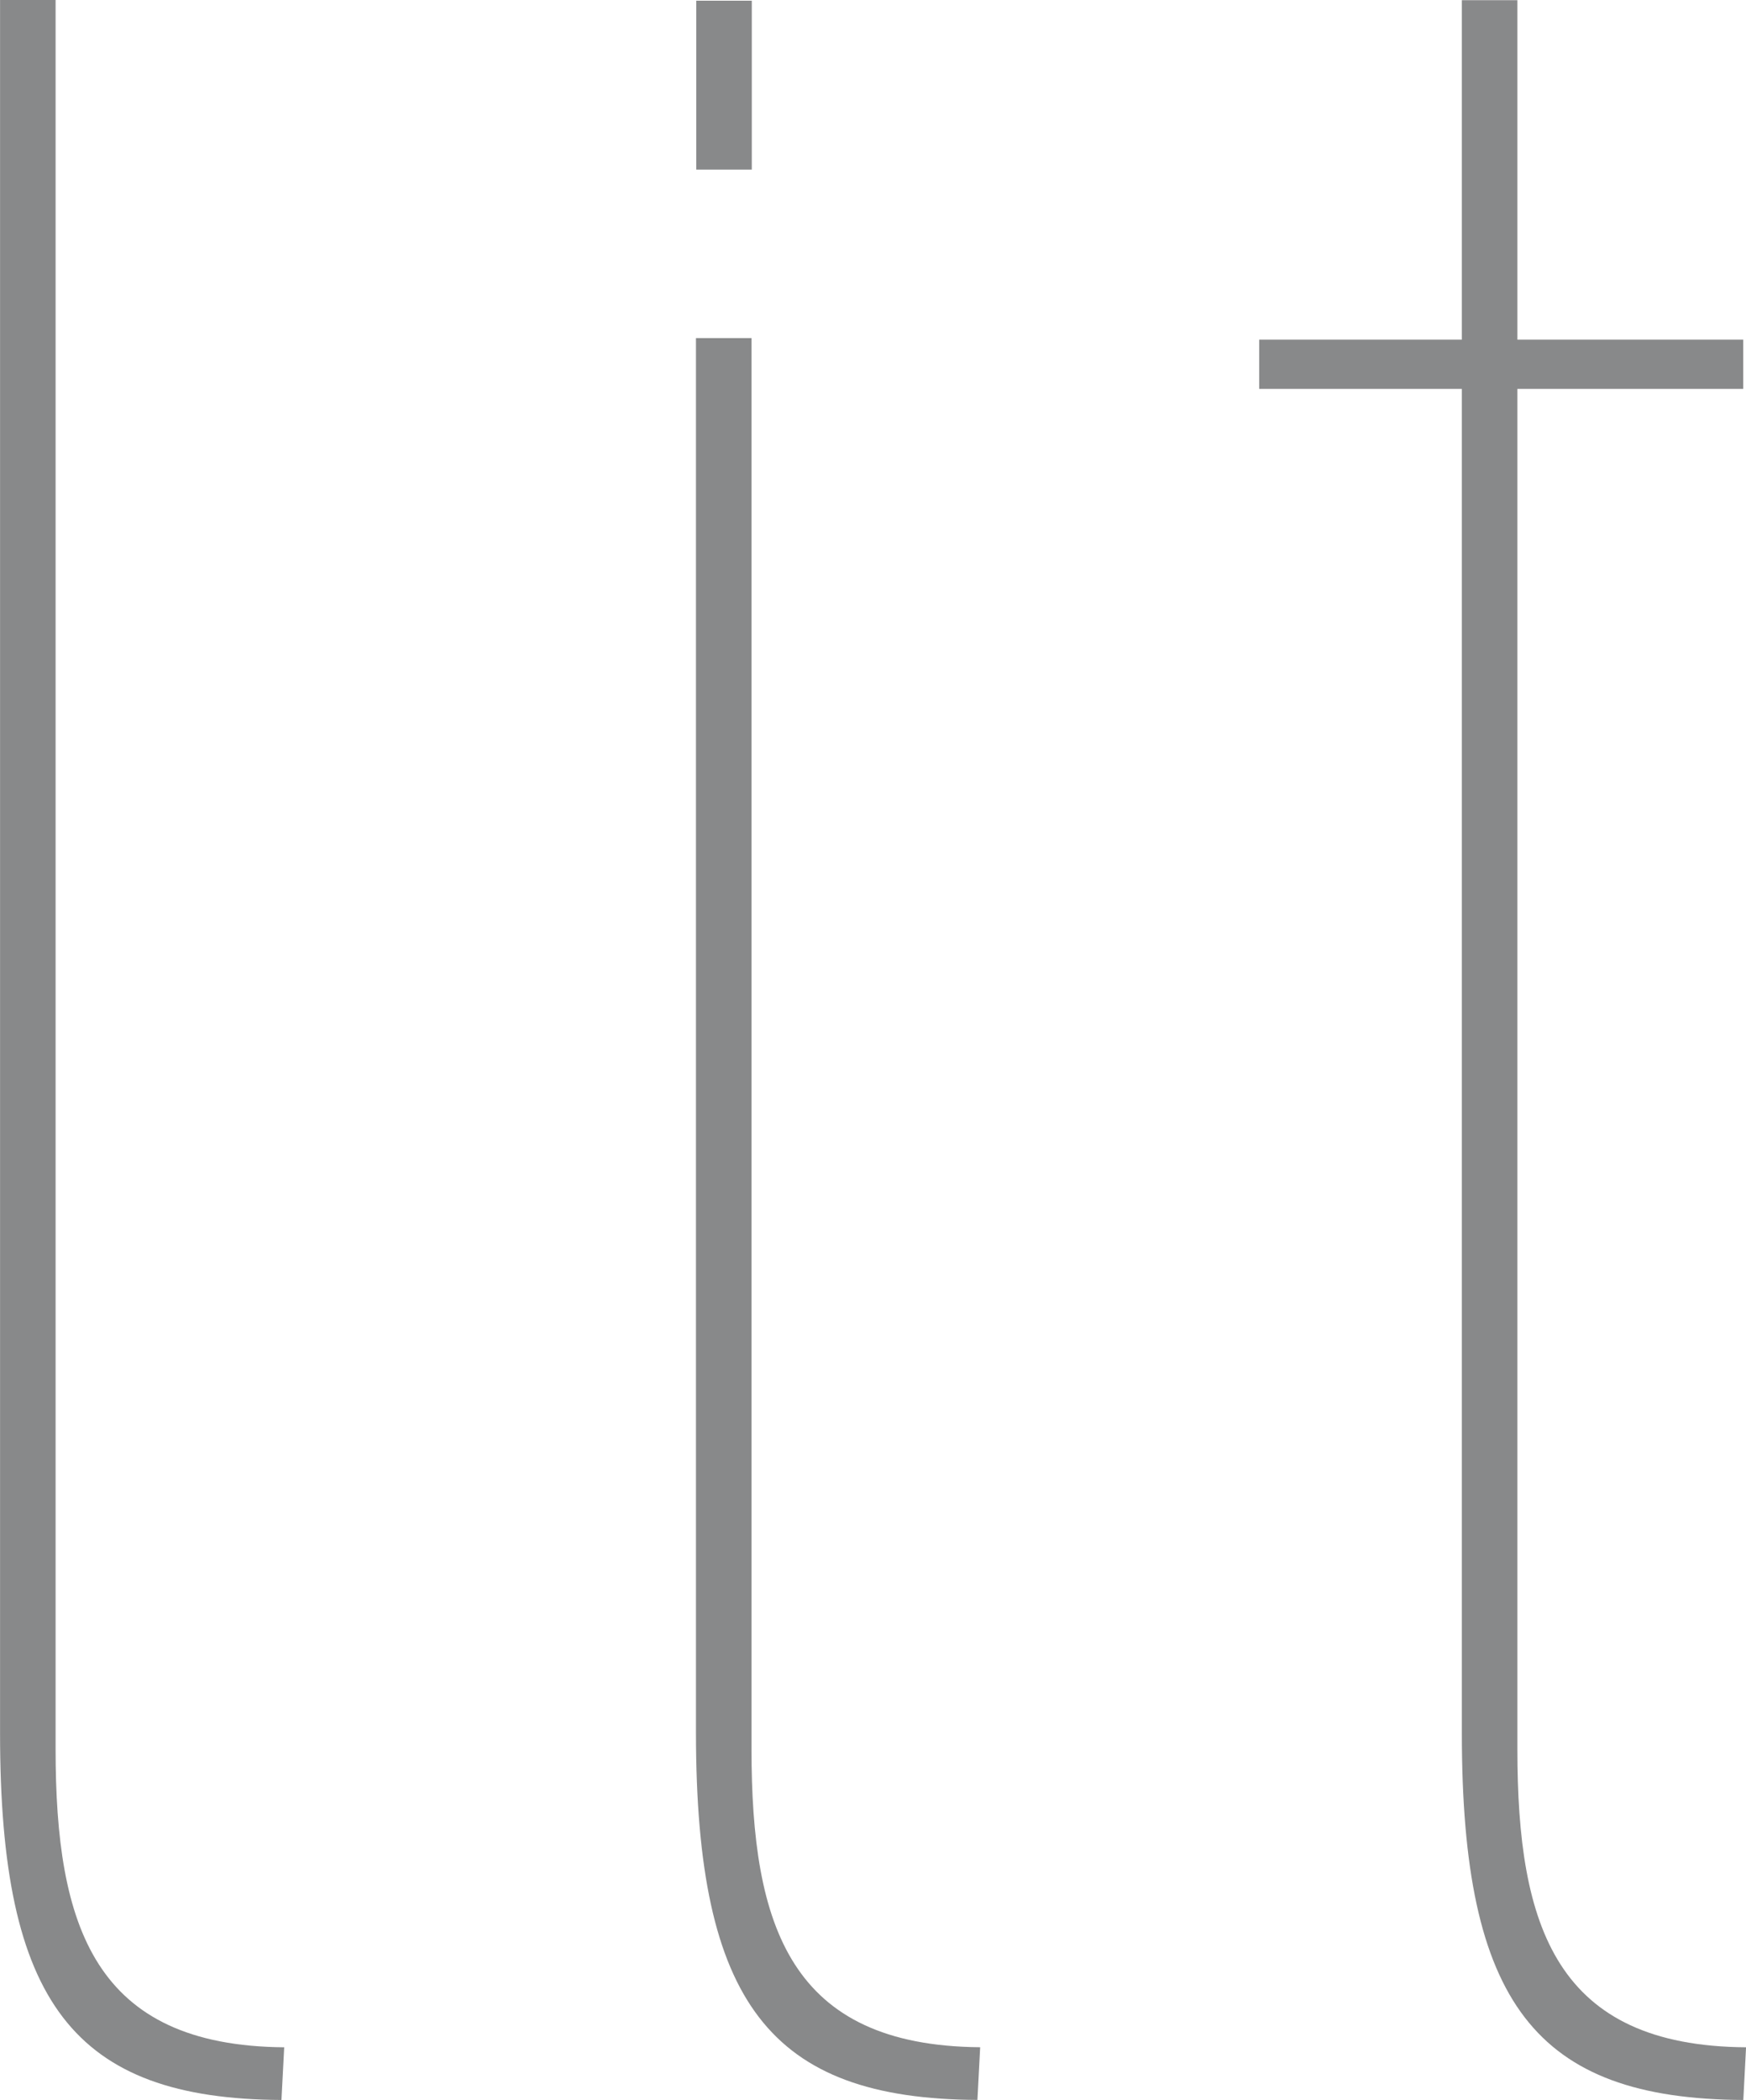 <svg xmlns="http://www.w3.org/2000/svg" width="29.839" height="35.878" viewBox="0 0 29.839 35.878"><g transform="translate(695.983 284.491)"><rect width="0.949" height="2.886" transform="translate(-684.084 -284.479)" fill="#88898a"/><path d="M-566.827-254.605v-23.242h3.859v-.841h-3.859v-5.8h-.949v5.8h-3.463v.841h3.463v22.974c0,4.6,1.26,6.242,4.81,6.26l.047-.9C-566.161-249.535-566.827-251.566-566.827-254.605Z" transform="translate(-103.224 0)" fill="#88898a"/><path d="M-691.173-248.613l.047-.9c-3.241-.026-3.907-2.057-3.907-5.1v-29.886h-.949v29.618C-695.983-250.276-694.723-248.631-691.173-248.613Z" transform="translate(0 0)" fill="#88898a"/><path d="M-622.2-220.844l.047-.9c-3.241-.026-3.908-2.057-3.908-5.1v-24.1h-.949V-227.1C-627.005-222.506-625.745-220.861-622.2-220.844Z" transform="translate(-57.079 -27.77)" fill="#88898a"/></g></svg>